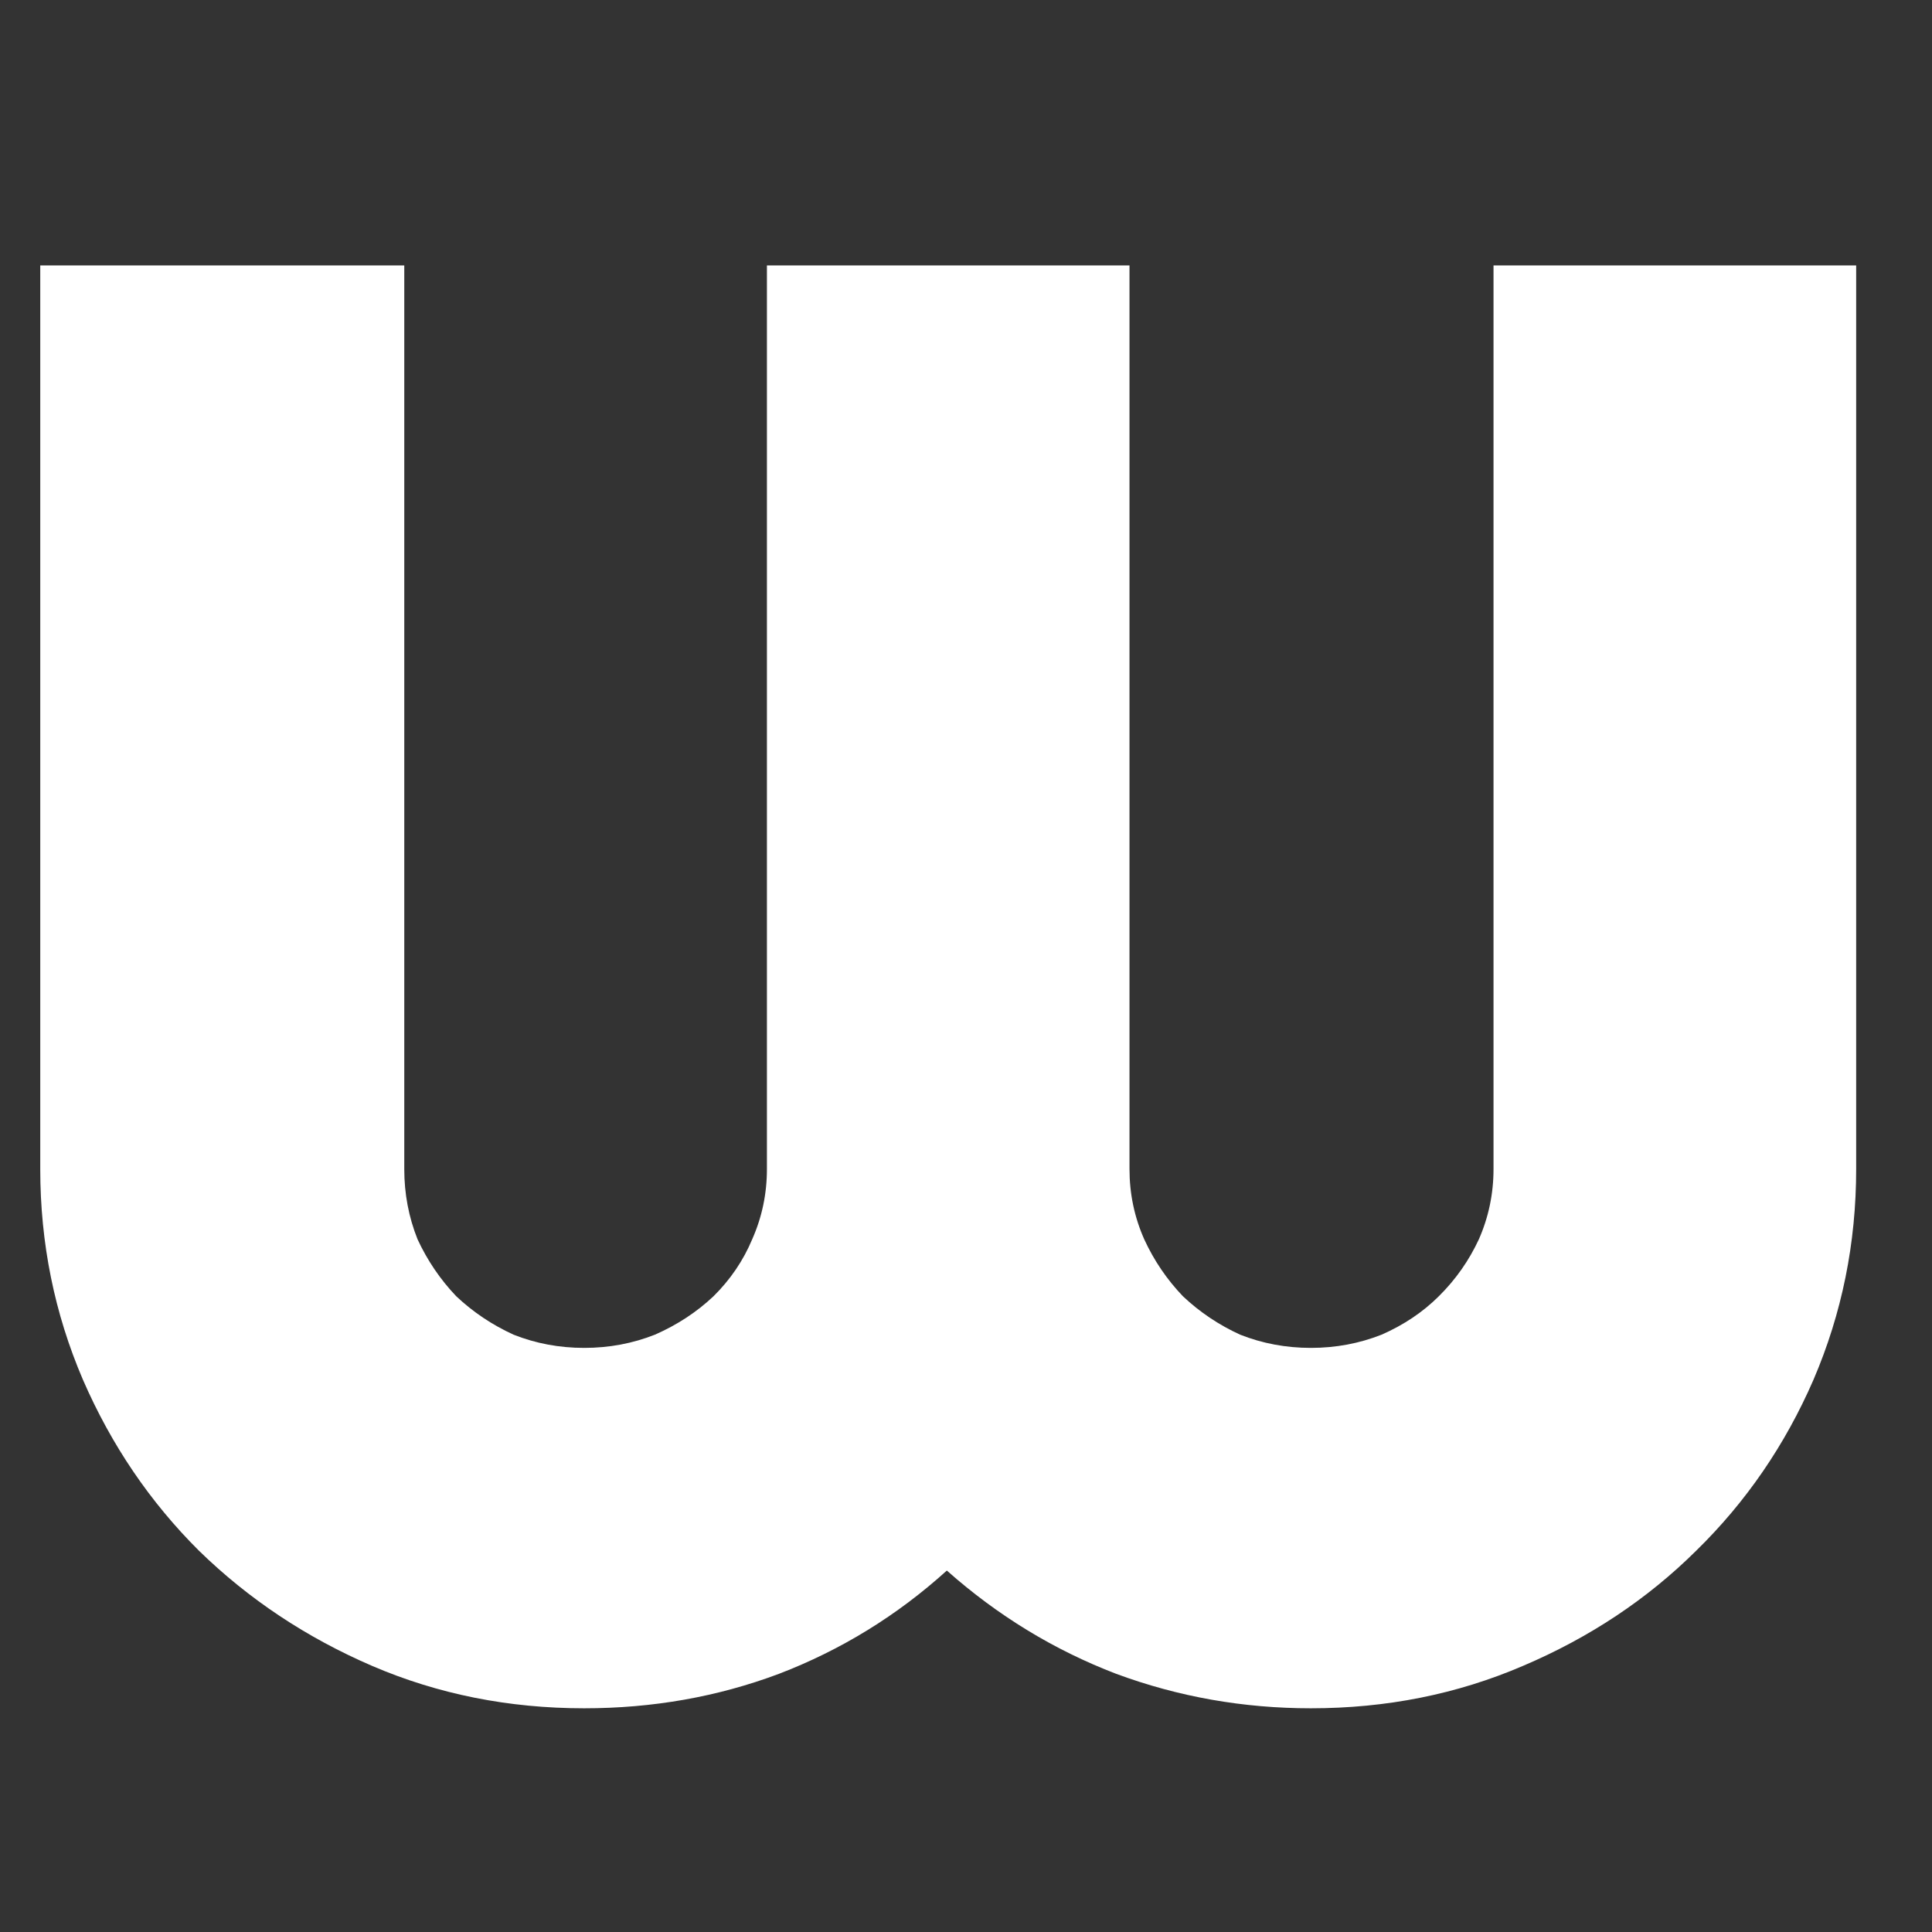 <svg width="24" height="24" viewBox="0 0 24 24" fill="none" xmlns="http://www.w3.org/2000/svg">
<rect x="0" y="0" width="24" height="24" fill="#333333" stroke="none"/>
<g clip-path="url(#clip0_16988_76002)">
<path fill-rule="evenodd" clip-rule="evenodd" d="M23.058 14.522C23.058 15.444 22.881 16.316 22.528 17.139C22.175 17.951 21.689 18.659 21.071 19.263C20.463 19.866 19.745 20.343 18.917 20.695C18.1 21.046 17.223 21.221 16.284 21.221C15.445 21.221 14.639 21.079 13.866 20.793C13.093 20.497 12.392 20.069 11.762 19.51C11.144 20.069 10.448 20.497 9.676 20.793C8.914 21.079 8.108 21.221 7.257 21.221C6.319 21.221 5.441 21.046 4.624 20.695C3.807 20.343 3.089 19.866 2.471 19.263C1.864 18.659 1.383 17.951 1.03 17.139C0.677 16.316 0.5 15.444 0.5 14.522L0.5 3.297L5.022 3.297L5.022 14.522C5.022 14.829 5.077 15.12 5.187 15.395C5.309 15.658 5.469 15.894 5.667 16.102C5.877 16.3 6.115 16.459 6.38 16.58C6.656 16.689 6.948 16.744 7.257 16.744C7.567 16.744 7.859 16.689 8.135 16.58C8.411 16.459 8.654 16.3 8.864 16.102C9.074 15.894 9.234 15.658 9.344 15.395C9.466 15.12 9.527 14.829 9.527 14.522V3.297L14.031 3.297V14.522C14.031 14.829 14.092 15.12 14.214 15.395C14.335 15.658 14.495 15.894 14.694 16.102C14.904 16.3 15.141 16.459 15.406 16.58C15.682 16.689 15.975 16.744 16.284 16.744C16.593 16.744 16.886 16.689 17.162 16.58C17.438 16.459 17.675 16.3 17.874 16.102C18.084 15.894 18.249 15.658 18.371 15.395C18.492 15.12 18.553 14.829 18.553 14.522V3.297L23.058 3.297V14.522Z" fill="white"/>
</g>
<defs>
<clipPath id="clip0_16988_76002">
<rect width="23" height="20" fill="white" transform="translate(0.5 2)"/>
</clipPath>
</defs>
</svg>
